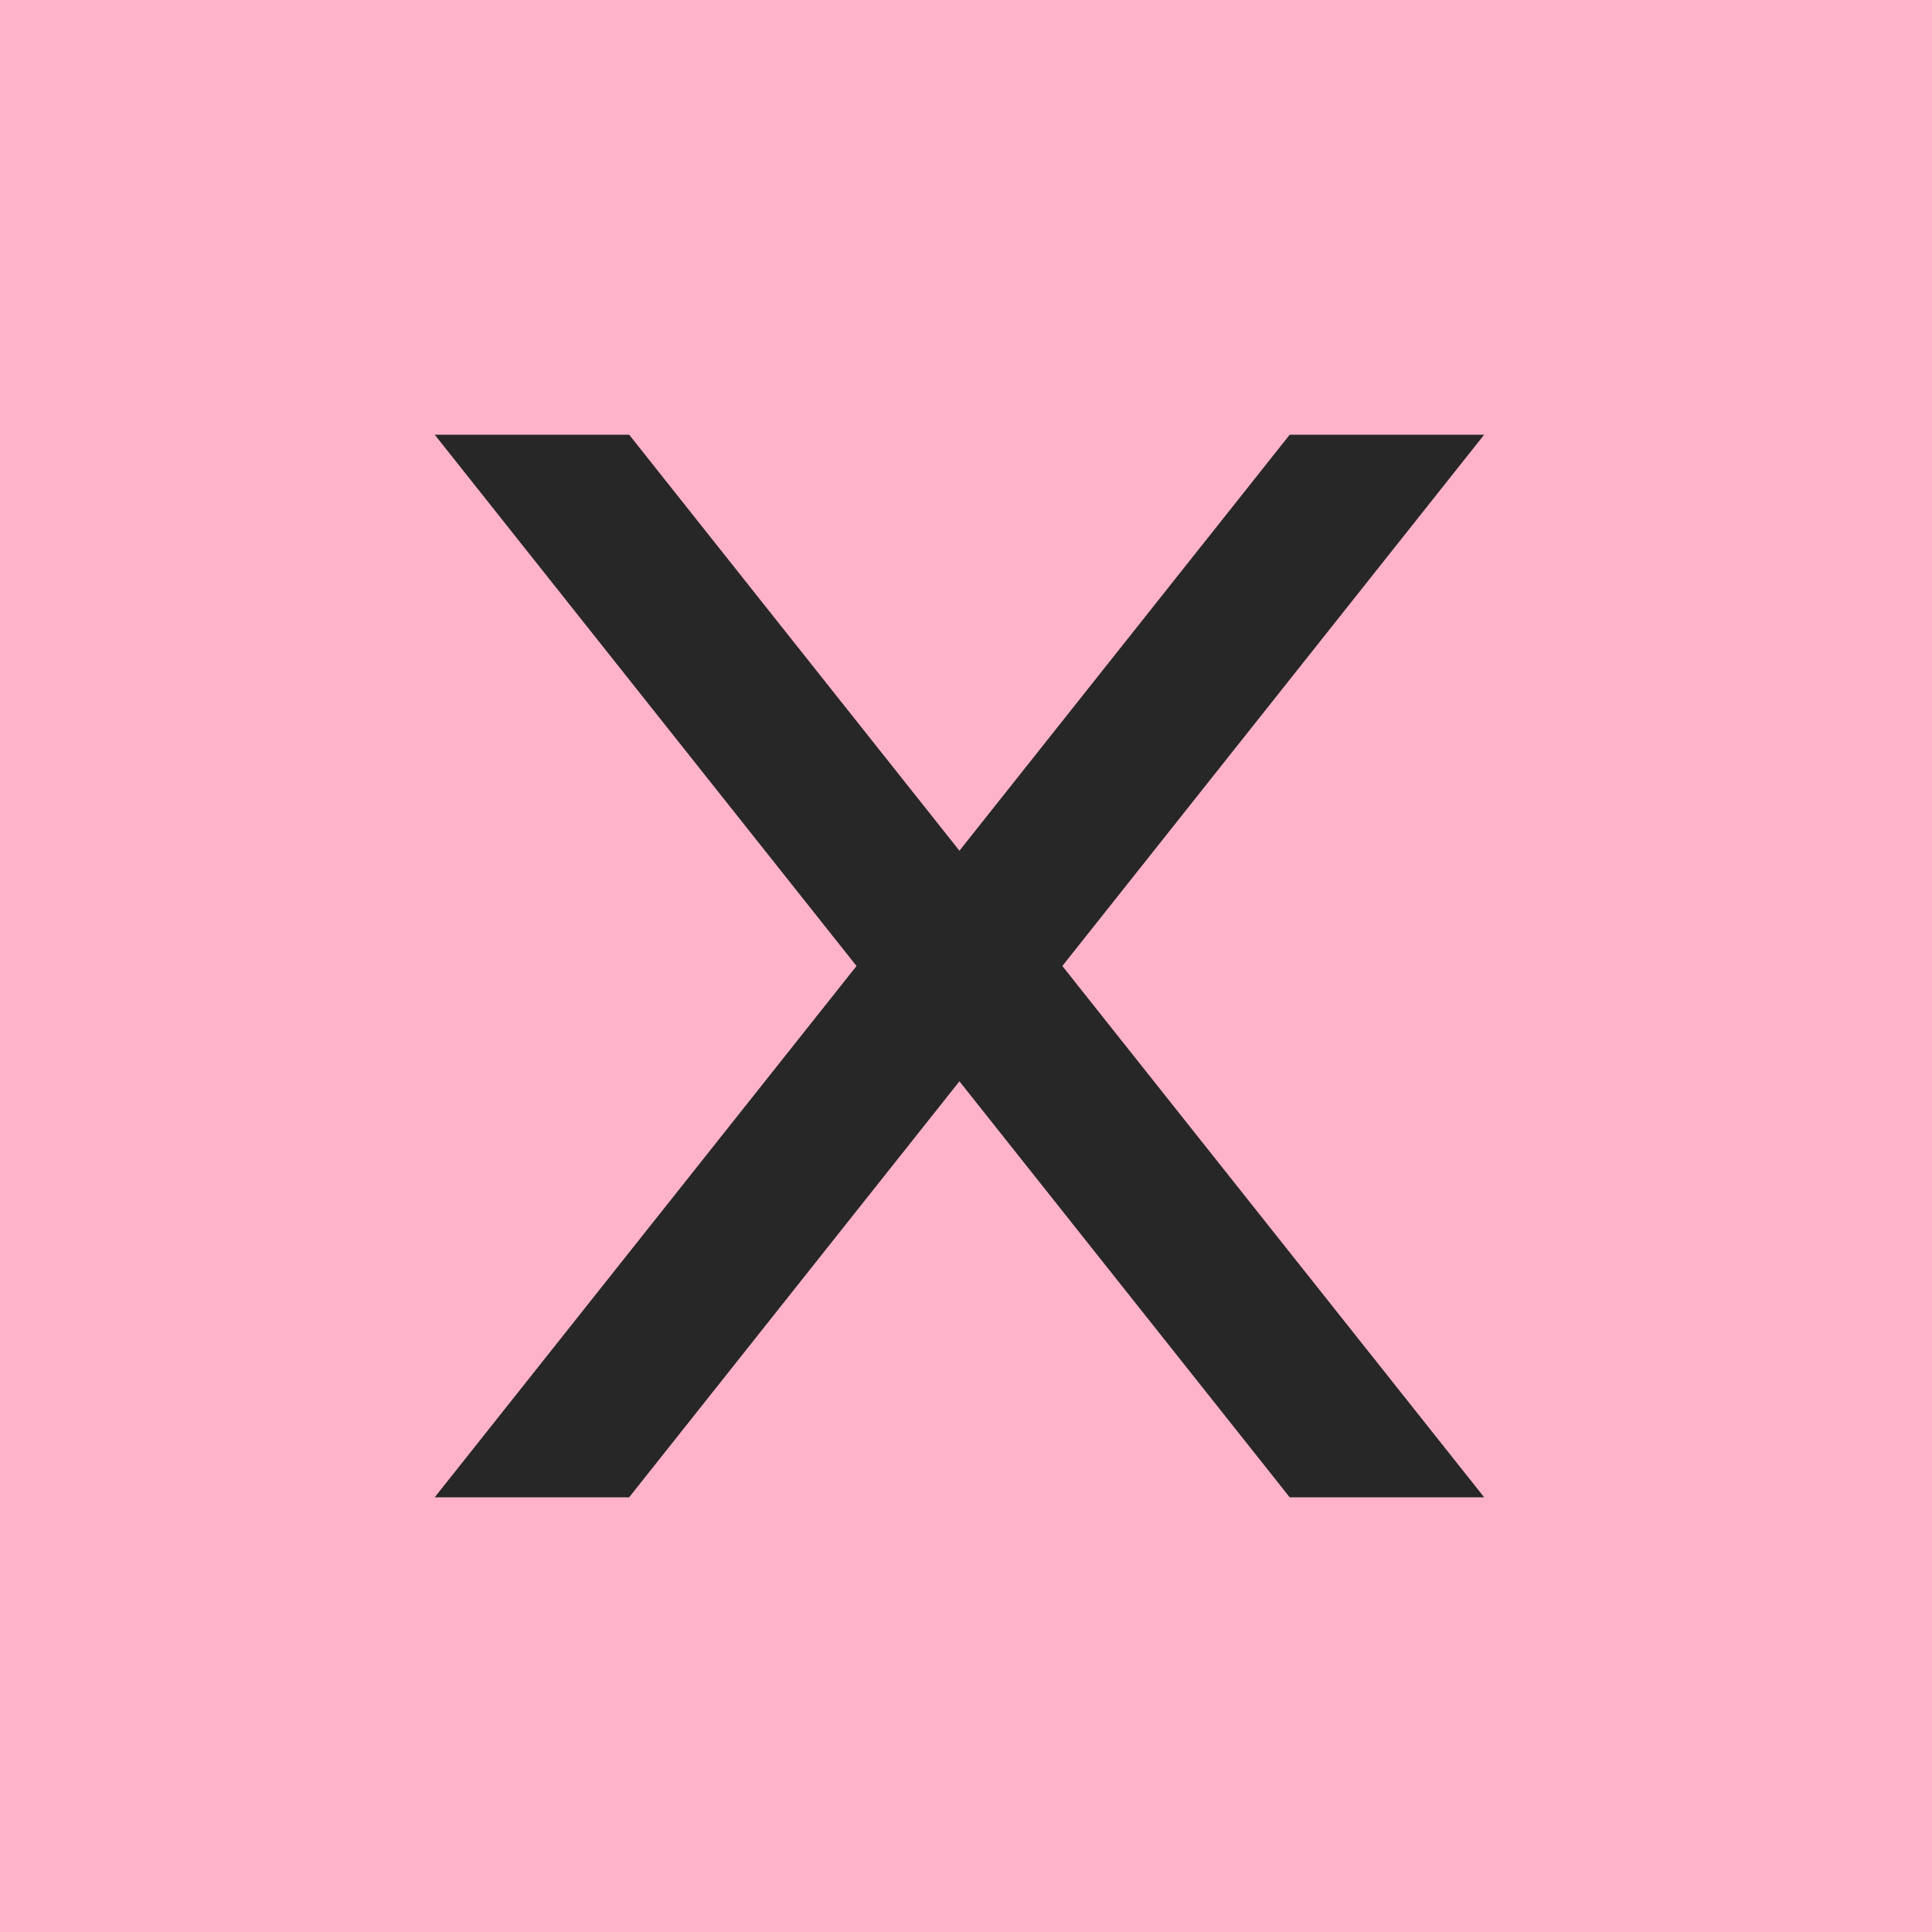 <svg xmlns="http://www.w3.org/2000/svg" width="60" height="60" viewBox="0 0 60 60"><rect width="60" height="60" transform="translate(60 60) rotate(180)" fill="#ffb3ca"/><g transform="translate(-1376 -77)"><rect width="60" height="60" transform="translate(1376 77)" fill="none"/><path d="M41.728,9H35.689L25.432,21.92,15.175,9H9.136l13.1,16.5L9.136,42h6.039L25.432,29.081,35.689,42h6.039l-13.1-16.5Z" transform="translate(1380.364 81.5)" fill="#272727"/></g></svg>